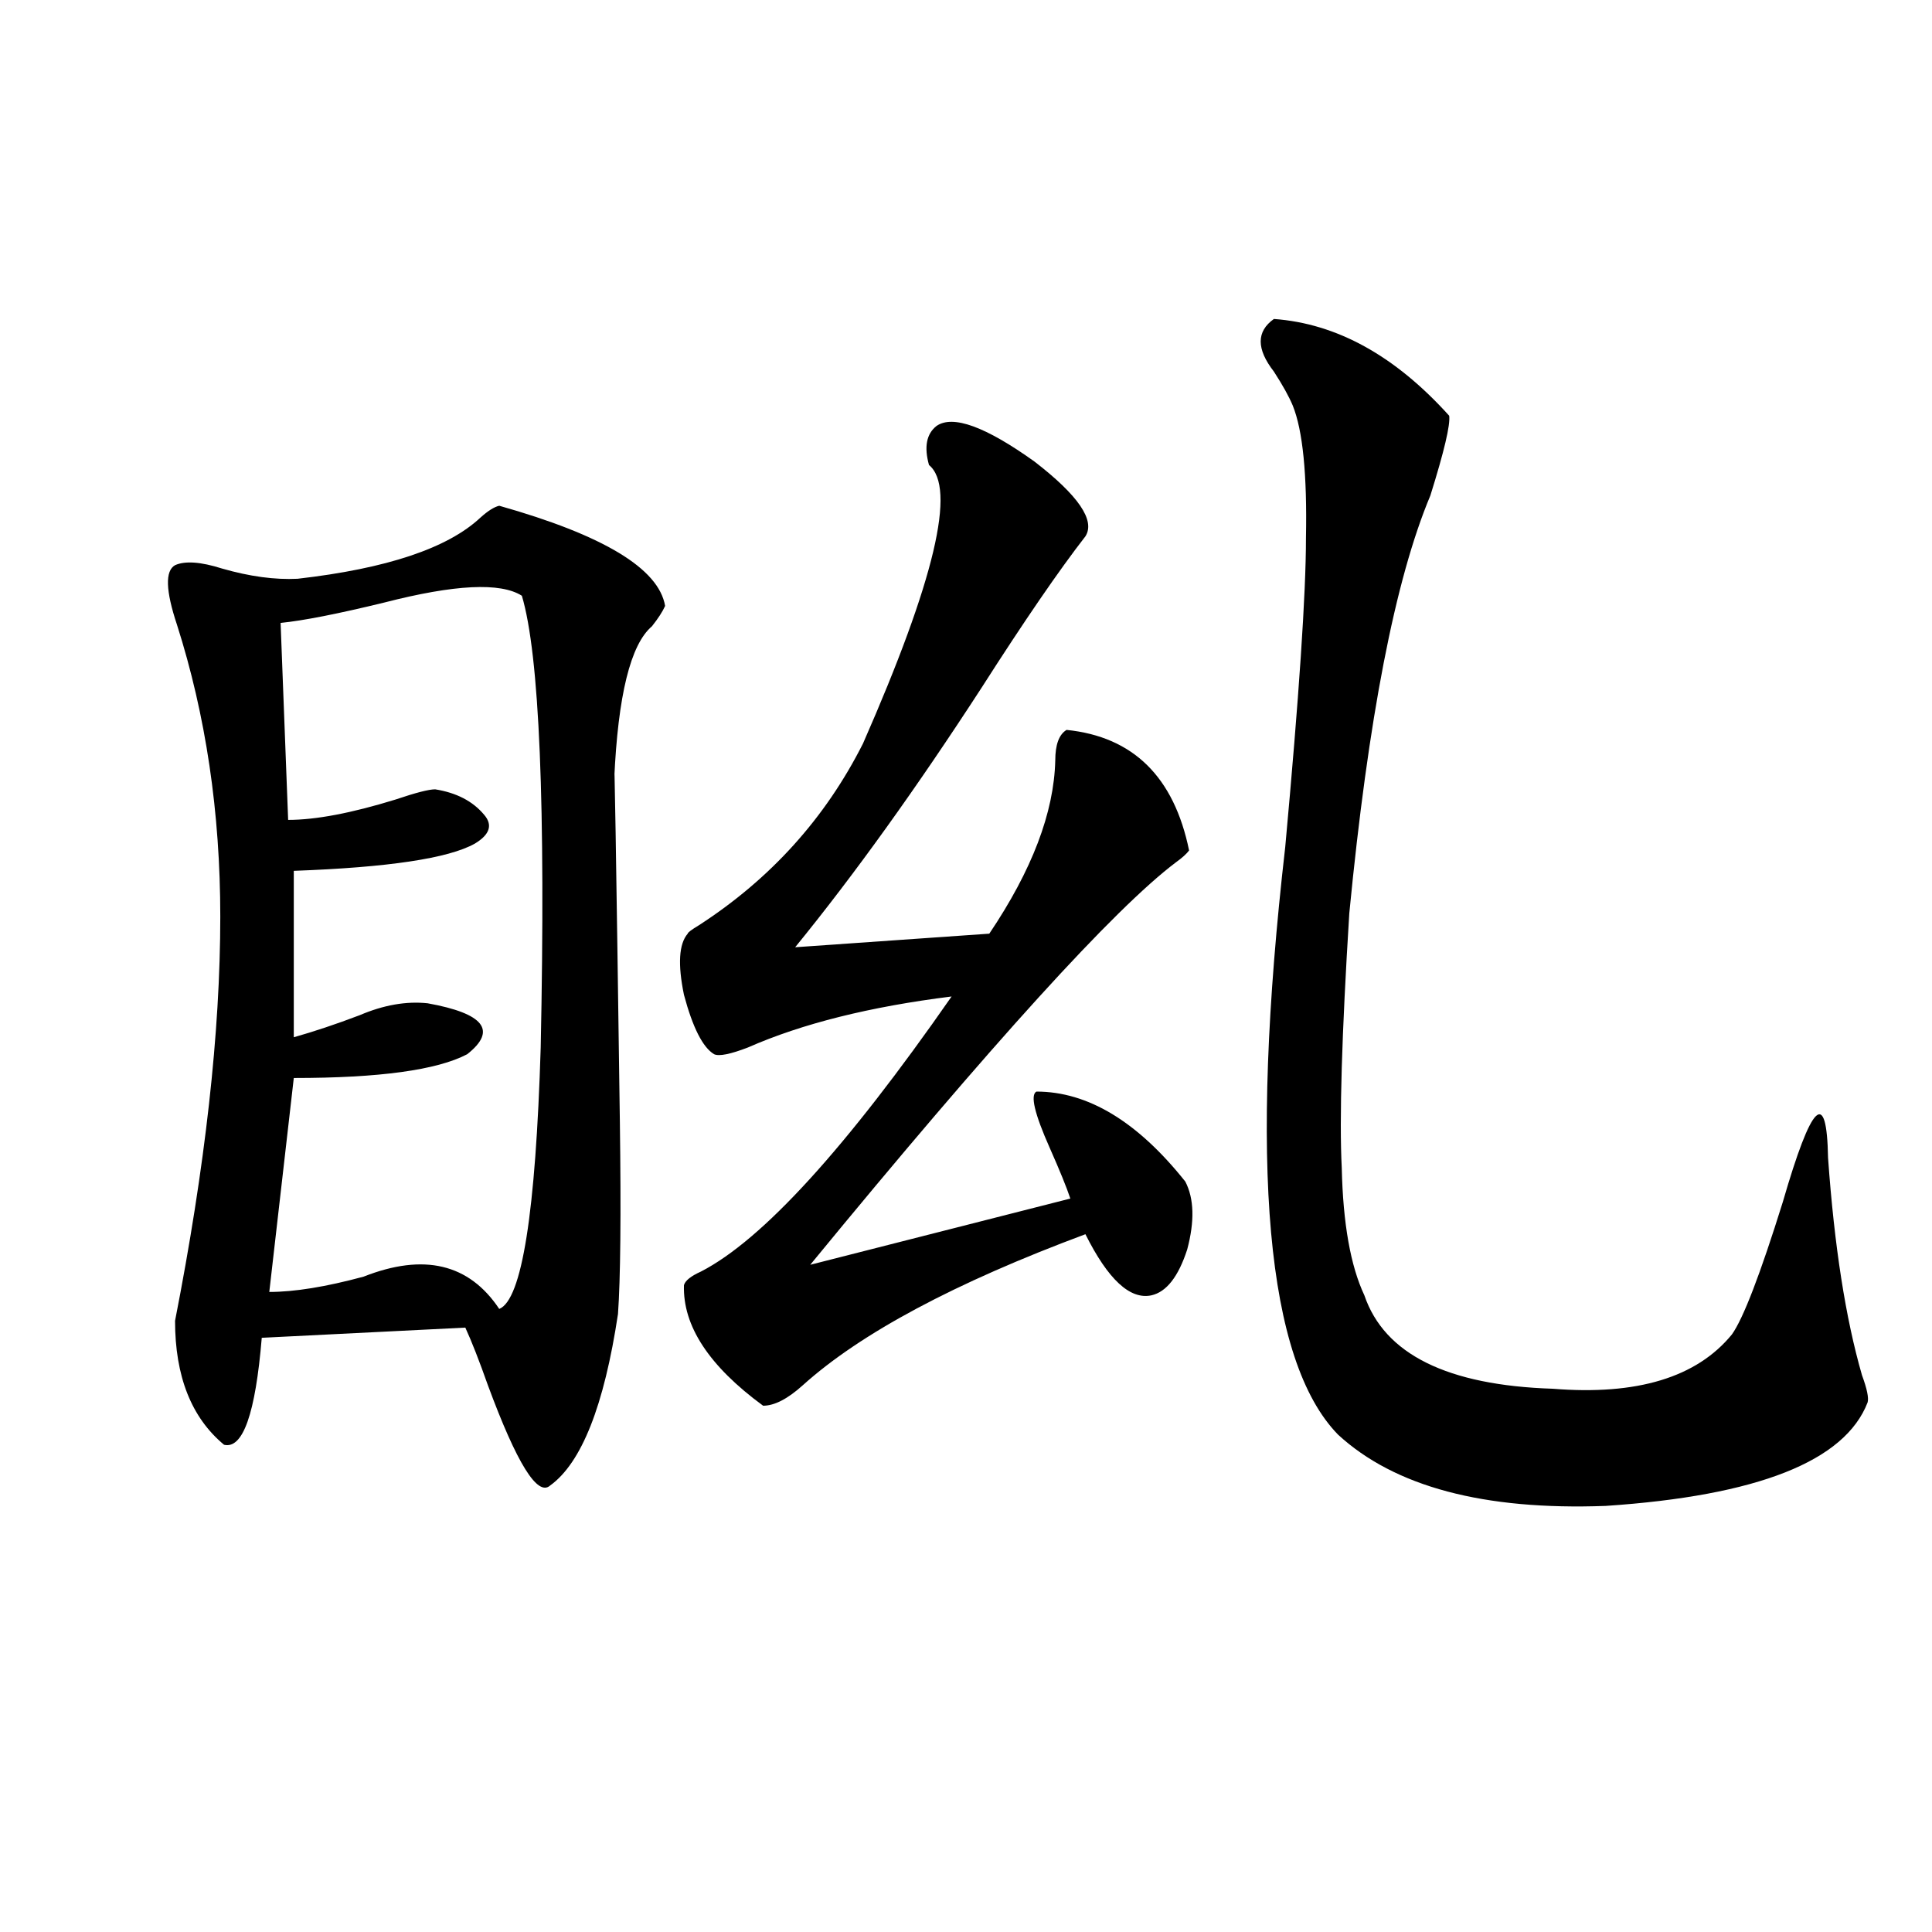 <?xml version="1.0" encoding="utf-8"?>
<!-- Generator: Adobe Illustrator 16.0.0, SVG Export Plug-In . SVG Version: 6.00 Build 0)  -->
<!DOCTYPE svg PUBLIC "-//W3C//DTD SVG 1.1//EN" "http://www.w3.org/Graphics/SVG/1.1/DTD/svg11.dtd">
<svg version="1.1" id="图层_1" xmlns="http://www.w3.org/2000/svg" xmlns:xlink="http://www.w3.org/1999/xlink" x="0px" y="0px"
	 width="1000px" height="1000px" viewBox="0 0 1000 1000" enable-background="new 0 0 1000 1000" xml:space="preserve">
<path d="M258.408,261.777c53.978,15.243,82.59,32.52,85.852,51.855c-1.311,2.938-3.582,6.454-6.829,10.547
	c-11.066,9.38-17.561,35.747-19.512,79.102c0-22.261,0.976,36.914,2.927,177.539c0.641,48.052,0.32,81.161-0.976,99.316
	c-7.164,47.461-18.871,77.056-35.121,88.77c-6.509,5.864-17.24-11.426-32.194-51.855c-4.558-12.882-8.46-22.852-11.707-29.883
	l-105.363,5.273c-3.262,39.263-9.756,57.72-19.512,55.371c-16.92-14.063-25.365-35.444-25.365-64.16
	c15.609-79.679,23.414-149.414,23.414-209.18c0-53.901-7.484-104.288-22.438-151.172c-5.854-17.578-6.188-27.823-0.976-30.762
	c5.198-2.335,13.323-1.758,24.39,1.758c14.299,4.106,27.316,5.864,39.023,5.273c46.173-5.273,77.712-15.82,94.632-31.641
	C252.555,264.414,255.802,262.368,258.408,261.777z M270.115,308.359c-11.066-7.031-34.801-5.851-71.218,3.516
	c-24.069,5.864-41.95,9.38-53.657,10.547l3.902,101.953c14.299,0,32.835-3.516,55.608-10.547
	c10.396-3.516,17.226-5.273,20.487-5.273c11.052,1.758,19.512,6.152,25.365,13.184c4.543,5.273,2.927,10.259-4.878,14.941
	c-13.658,7.622-44.877,12.305-93.656,14.063v86.133c10.396-2.925,21.783-6.729,34.146-11.426
	c12.348-5.273,24.055-7.319,35.121-6.152c29.268,5.273,36.097,14.063,20.487,26.367c-15.609,8.212-45.532,12.305-89.754,12.305
	l-12.683,110.742c13.003,0,29.268-2.637,48.779-7.91c31.219-12.305,54.633-6.729,70.242,16.699
	c11.707-4.683,18.856-49.796,21.463-135.352C282.463,416.767,279.216,338.833,270.115,308.359z M484.744,220.469
	c8.445-5.851,25.365,0.302,50.73,18.457c22.759,17.578,31.539,30.474,26.341,38.672c-13.658,17.578-31.554,43.657-53.657,78.223
	c-33.825,52.157-66.02,96.981-96.583,134.473l100.485-7.031c22.104-32.808,33.49-62.69,34.146-89.648
	c0-8.198,1.951-13.472,5.854-15.82c34.466,3.516,55.608,24.321,63.413,62.402c-1.311,1.758-3.582,3.817-6.829,6.152
	c-31.874,24.032-94.967,93.466-189.264,208.301l134.631-34.277c-1.951-5.851-5.533-14.64-10.731-26.367
	c-7.805-17.578-10.091-27.246-6.829-29.004c26.661,0,52.347,15.532,77.071,46.582c4.543,8.789,4.878,20.517,0.976,35.156
	c-4.558,14.063-10.731,21.973-18.536,23.73c-11.066,2.349-22.438-8.198-34.146-31.641c-67.65,25.2-116.43,51.278-146.338,78.223
	c-7.805,7.031-14.634,10.547-20.487,10.547c-27.972-20.503-41.63-41.309-40.975-62.402c0.641-2.335,3.567-4.683,8.78-7.031
	c31.859-16.397,75.12-63.858,129.753-142.383c-42.285,5.273-77.406,14.063-105.363,26.367c-9.115,3.516-14.969,4.696-17.561,3.516
	c-5.854-3.516-11.066-13.761-15.609-30.762c-3.262-15.82-2.606-26.367,1.951-31.641c0-0.577,1.951-2.046,5.854-4.395
	c37.072-24.019,65.364-55.371,84.876-94.043c37.072-84.375,48.444-132.413,34.146-144.141
	C478.235,231.317,479.531,224.575,484.744,220.469z M659.374,165.098c32.515,2.349,62.758,19.048,90.729,50.098
	c0.641,4.696-2.606,18.457-9.756,41.309c-18.216,43.368-32.194,115.438-41.95,216.211c-3.902,62.704-5.213,106.649-3.902,131.836
	c0.641,28.716,4.543,50.688,11.707,65.918c10.396,30.474,42.926,46.582,97.559,48.34c43.566,3.516,74.465-5.851,92.681-28.125
	c5.854-8.198,14.634-31.05,26.341-68.555c14.954-51.554,22.759-59.175,23.414-22.852c3.247,45.703,9.101,83.208,17.561,112.5
	c2.592,7.031,3.567,11.728,2.927,14.063c-11.707,30.474-56.919,48.34-135.606,53.613c-63.093,2.349-109.266-9.956-138.533-36.914
	c-37.072-38.081-46.188-139.444-27.316-304.102c7.149-77.921,10.731-131.245,10.731-159.961c0.641-32.808-1.631-55.659-6.829-68.555
	c-1.951-4.683-5.213-10.547-9.756-17.578C650.259,180.63,650.259,171.552,659.374,165.098z"/>
</svg>
